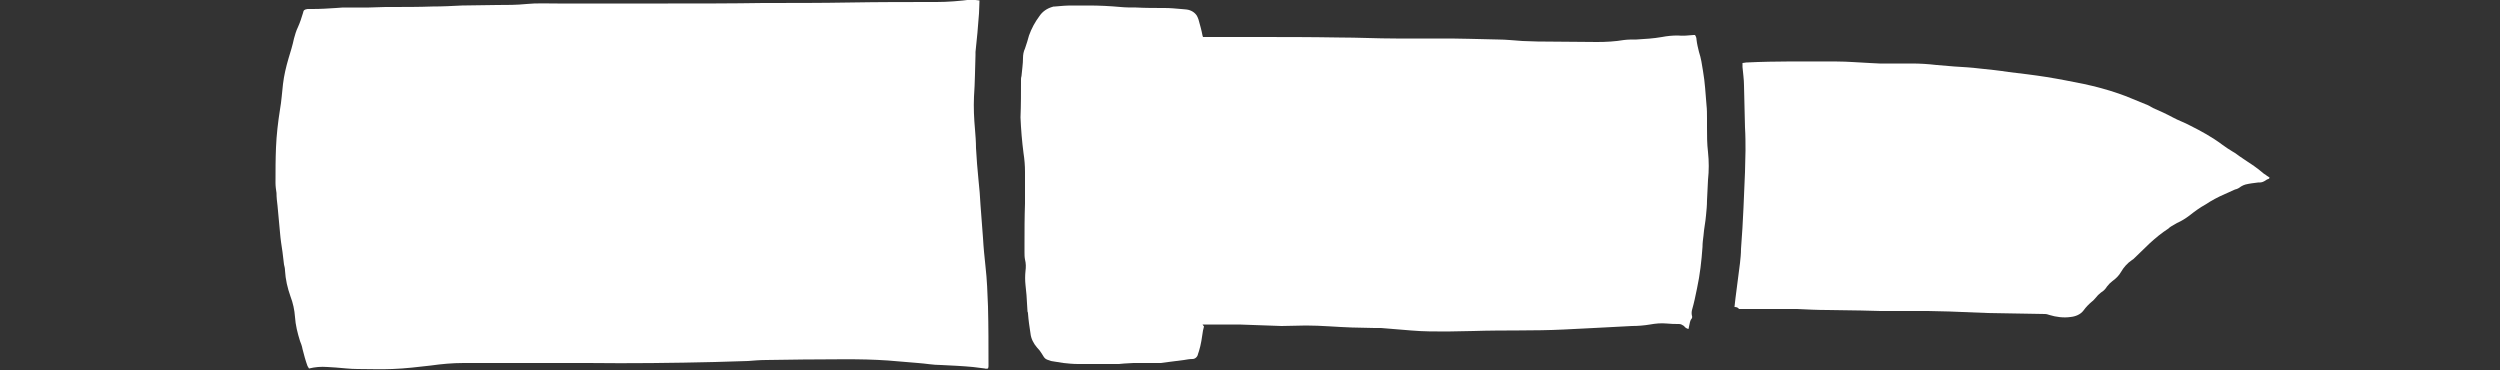 <?xml version="1.0" encoding="utf-8"?>
<!-- Generator: Adobe Illustrator 25.1.0, SVG Export Plug-In . SVG Version: 6.00 Build 0)  -->
<svg version="1.1" id="Ebene_1" xmlns="http://www.w3.org/2000/svg" xmlns:xlink="http://www.w3.org/1999/xlink" x="0px" y="0px"
	 viewBox="0 0 500 74" style="enable-background:new 0 0 500 74;" xml:space="preserve">
<rect x="0" y="0" width="500" height="74" fill="#333333" stroke="none"/>
<style type="text/css">
	.st0{fill:#FFFFFF;}
</style>
<g>
	<path class="st0" d="M195.9,0.1c0,0.9-0.1,1.8-0.1,2.6c-0.2,2.6-0.4,5.1-0.7,7.7V11c-0.1,2.8-0.1,5.5-0.3,8.3
		c-0.1,2.2,0,4.4,0.2,6.6c0.1,1.2,0.2,2.5,0.2,3.7c0.1,2.1,0.3,4.3,0.5,6.4c0.2,1.7,0.3,3.3,0.4,5c0.2,2.2,0.3,4.4,0.5,6.6
		c0.1,1.9,0.3,3.8,0.5,5.7c0.3,2.6,0.4,5.3,0.5,8c0.1,3.9,0.1,7.9,0.1,11.8c0,0.2,0,0.4-0.1,0.6c-0.2,0-0.4,0.1-0.6,0
		c-0.8-0.1-1.6-0.2-2.4-0.3c-2.1-0.2-4.3-0.3-6.4-0.4c-1.6,0-3.1-0.3-4.6-0.4c-2-0.2-4-0.3-6-0.5c-5.7-0.4-11.3-0.2-17-0.2
		c-2.4,0-4.9,0.1-7.3,0.1c-1.2,0-2.5,0.1-3.7,0.2c-2.2,0.1-4.4,0.1-6.6,0.2c-8.4,0.2-16.9,0.3-25.4,0.2c-8.3,0-16.6,0-24.9,0
		c-2.2,0-4.4,0.2-6.5,0.5c-2.6,0.3-5.1,0.6-7.7,0.7c-2.3,0.1-4.7,0-7,0c-1.5,0-2.9-0.2-4.4-0.3c-0.5,0-1.1-0.1-1.6-0.1
		c-1.3-0.1-2.5,0-3.7,0.3c-0.1-0.2-0.2-0.3-0.3-0.5c-0.4-1.1-0.7-2.2-1-3.4c-0.1-0.6-0.3-1.1-0.5-1.6c-0.5-1.6-0.9-3.2-1-4.8
		c-0.1-1.4-0.4-2.8-0.9-4.1c-0.6-1.7-1-3.4-1.1-5.2c0-0.4-0.1-0.8-0.2-1.2c-0.1-0.8-0.2-1.6-0.3-2.5c-0.2-1.3-0.4-2.6-0.5-3.9
		c-0.2-1.8-0.3-3.6-0.5-5.4c-0.1-0.8-0.2-1.6-0.2-2.5c-0.1-0.7-0.2-1.3-0.2-2c0-2.4,0-4.8,0.1-7.1c0.1-2.5,0.4-5.1,0.8-7.6
		c0.3-1.7,0.4-3.4,0.6-5.1s0.6-3.4,1.1-5.1c0.4-1.3,0.8-2.6,1.1-4C59,7,59.2,6.2,59.6,5.4c0.4-0.9,0.7-1.8,1-2.8
		c0.1-0.6,0.3-0.7,0.9-0.8h1c1.6,0,3.2-0.1,4.7-0.2c0.5,0,0.9-0.1,1.4-0.1h5.2c1.1,0,2.2-0.1,3.3-0.1h1c2.8,0,5.6,0,8.4-0.1
		c2,0,3.9-0.1,5.9-0.2c2.3,0,4.7-0.1,7-0.1c2,0,3.9,0,5.9-0.2s4.1-0.1,6.2-0.1h22.1c6.3,0,12.7,0,19-0.1c5.8,0,11.6,0,17.4-0.1
		s11.5-0.1,17.3-0.1c2.3,0,4.7-0.2,7-0.5C194.8,0,195.4,0,195.9,0.1L195.9,0.1z"/>
	<path class="st0" d="M240.8,65.3c-0.1,0.3-0.1,0.5-0.2,0.8c-0.2,1.4-0.4,2.8-0.8,4.1l-0.2,0.6c-0.1,0.6-0.6,1-1.1,1
		c-0.6,0-1.1,0.1-1.7,0.2c-1.6,0.2-3.1,0.4-4.7,0.6c-0.5,0-0.9,0-1.4,0c-1.3,0-2.7,0-4,0c-0.6,0-1.2,0.1-1.8,0.1
		c-0.4,0-0.8,0.1-1.1,0.1c-2.7,0-5.4,0-8.2,0c-1,0-2-0.1-2.9-0.2c-0.6-0.1-1.2-0.2-1.9-0.3c-0.2,0-0.4-0.1-0.6-0.1
		c-1.2-0.4-1.2-0.4-1.8-1.4c-0.3-0.5-0.6-0.9-1-1.3c-0.7-0.8-1.2-1.8-1.3-2.8c-0.2-1.3-0.4-2.6-0.5-4c0-0.1,0-0.2-0.1-0.4
		c-0.1-1.1-0.1-2.2-0.2-3.3c-0.1-0.7-0.1-1.3-0.2-2c-0.1-0.9-0.1-1.9,0-2.8c0.1-0.8,0.1-1.5-0.1-2.3c-0.1-0.5-0.1-1-0.1-1.5
		s0-1,0-1.4c0-2.8,0-5.5,0.1-8.3c0-2.1,0-4.2,0-6.3c0-1.3-0.1-2.5-0.3-3.8c-0.3-2.3-0.5-4.7-0.6-7.1c0.1-2.5,0.1-5.1,0.1-7.6
		c0-0.2,0-0.4,0.1-0.7c0.1-1.2,0.3-2.4,0.3-3.6c0-0.6,0.1-1.3,0.4-1.9c0.3-0.9,0.6-1.8,0.8-2.6c0.5-1.4,1.2-2.7,2.1-3.9
		c0.6-0.9,1.5-1.5,2.5-1.8c0.2-0.1,0.4-0.1,0.6-0.1c1.1-0.1,2.2-0.2,3.3-0.2s2.3,0,3.4,0c2.1,0,4.2,0.1,6.4,0.3
		c1,0.1,2.1,0.1,3.1,0.1c1.9,0.1,3.8,0.1,5.7,0.1c1.1,0,2.2,0.1,3.3,0.2c0.4,0,0.8,0.1,1.1,0.1c0.9,0.1,1.7,0.6,2.1,1.3
		c0.1,0.2,0.2,0.4,0.3,0.7c0.3,1.1,0.6,2.1,0.8,3.2c0,0.1,0.1,0.2,0.1,0.3h0.9h9.3c5.7,0,11.3,0,17,0.1c3.8,0,7.6,0.2,11.4,0.2h1.8
		h9.2c0,0,6.3,0.1,9.4,0.2c1.6,0,3.3,0.2,4.9,0.3c1,0,2,0.1,3,0.1l11.9,0.1c1.8,0,3.6-0.1,5.4-0.4c0.8-0.1,1.6-0.1,2.5-0.1
		c1.7-0.1,3.4-0.2,5.1-0.5c1-0.2,2.1-0.3,3.1-0.3c1.1,0.1,2.2,0,3.2-0.1h0.3c0.2,0.3,0.3,0.6,0.3,0.9c0.1,0.9,0.3,1.7,0.5,2.5
		c0.4,1.2,0.6,2.5,0.8,3.8c0.4,2.3,0.5,4.5,0.7,6.8c0.1,0.9,0.1,1.8,0.1,2.7v1.8c0,1.6,0,3.3,0.2,4.9c0.2,1.9,0.2,3.7,0,5.6
		c-0.1,1.4-0.1,2.7-0.2,4.1c0,1-0.1,2-0.2,3c-0.1,1.3-0.4,2.6-0.5,4c-0.1,0.8-0.2,1.5-0.2,2.3c-0.2,2.8-0.5,5.5-1.1,8.3
		c-0.3,1.5-0.6,2.9-1,4.3c-0.1,0.4-0.1,0.8,0,1.2c0.1,0.2,0,0.5-0.2,0.7c-0.1,0.1-0.1,0.3-0.2,0.5c-0.1,0.5-0.2,0.9-0.3,1.4
		c-0.4-0.1-0.7-0.3-0.9-0.6c-0.3-0.2-0.6-0.4-1-0.4c-0.8,0-1.6,0-2.5-0.1c-1.1-0.1-2.2,0-3.3,0.2c-1.2,0.2-2.4,0.3-3.6,0.3
		c-1.9,0.1-3.8,0.2-5.7,0.3c-2.6,0.1-5.2,0.3-7.9,0.4c-6,0.3-12.1,0.1-18.1,0.3c-1.8,0-3.5,0.1-5.3,0.1c-2.4,0-4.8,0-7.1-0.2
		c-2-0.2-4.1-0.3-6.1-0.5c-0.4,0-0.9,0-1.3,0c-1.5,0-3-0.1-4.5-0.1c-3.1-0.1-6.1-0.4-9.2-0.4c-1.6,0-3.2,0.1-4.9,0.1
		c-2.9-0.1-5.7-0.2-8.5-0.3h-0.9h-6.4L240.8,65.3z"/>
	<path class="st0" d="M346.9,61.4c0.1-0.7,0.1-1.2,0.2-1.8c0.3-2.3,0.6-4.6,0.9-7c0.1-0.9,0.2-1.9,0.2-2.8c0.2-2.8,0.4-5.6,0.5-8.3
		c0.1-2.4,0.2-4.8,0.3-7.1c0-1.4,0.1-2.9,0.1-4.3s0-3-0.1-4.6c-0.1-2.8-0.1-5.6-0.2-8.4c0-1.2-0.2-2.5-0.3-3.7c0-0.2,0-0.5,0-0.8
		c0.3,0,0.5-0.1,0.7-0.1c6.1-0.3,12.2-0.2,18.2-0.2c2.1,0,4.3,0.2,6.5,0.3c0.7,0,1.3,0.1,2,0.1h6.4c1.7,0,3.3,0.1,5,0.3
		c1.2,0.1,2.4,0.2,3.6,0.3c1.7,0.1,3.4,0.2,5,0.4c2,0.2,3.9,0.4,5.8,0.7c2.5,0.3,5.1,0.6,7.6,1s5,0.9,7.5,1.4
		c2.3,0.5,4.6,1.1,6.9,1.9c1.8,0.6,3.5,1.4,5.3,2.1c0.6,0.2,1.1,0.5,1.6,0.8c1.4,0.6,2.7,1.2,4,1.9c1.1,0.6,2.3,1,3.4,1.6
		c2.2,1.1,4.4,2.3,6.4,3.8c0.7,0.5,1.4,1,2.1,1.4c0.2,0.1,0.3,0.2,0.5,0.3c1.2,0.9,2.5,1.7,3.8,2.6c0.6,0.4,1.2,0.9,1.8,1.4
		c0.2,0.2,0.5,0.3,0.7,0.5l0.6,0.4c0,0.3-0.3,0.3-0.5,0.4c-0.3,0.2-0.6,0.4-0.9,0.5s-0.6,0.1-0.9,0.1c-0.8,0.1-1.7,0.2-2.5,0.4
		c-0.3,0.1-0.6,0.2-0.9,0.4c-0.4,0.3-0.7,0.5-1.2,0.6c-0.7,0.3-1.3,0.6-2,0.9c-1.4,0.6-2.7,1.3-3.9,2.1c-1.1,0.6-2.2,1.4-3.2,2.2
		c-0.8,0.6-1.6,1.1-2.5,1.5c-0.4,0.2-0.8,0.5-1.2,0.7c-0.2,0.1-0.4,0.3-0.5,0.4c-1.4,0.9-2.6,1.9-3.8,3c-1,1-2.1,2-3.1,3
		c-0.1,0.1-0.2,0.2-0.4,0.3c-0.9,0.6-1.7,1.5-2.2,2.4c-0.4,0.7-1,1.3-1.7,1.8c-0.4,0.3-0.8,0.7-1.1,1.1c-0.3,0.5-0.7,0.9-1.2,1.2
		c-0.4,0.3-0.8,0.7-1.1,1.1c-0.2,0.2-0.4,0.5-0.7,0.7c-0.6,0.5-1.2,1.1-1.7,1.8c-0.6,0.8-1.6,1.2-2.6,1.3c-1.4,0.2-2.9,0-4.2-0.4
		c-0.3-0.1-0.6-0.2-0.9-0.2c-3.8-0.1-7.7-0.1-11.5-0.2c-2.5-0.1-5.1-0.2-7.6-0.3c-1.4,0-2.9-0.1-4.3-0.1c-3.2,0-6.3,0-9.5,0
		c-1.3,0-2.6-0.1-3.9-0.1c-2.2,0-4.5-0.1-6.7-0.1c-2,0-4-0.1-6.1-0.2c-1.3,0-2.7,0-4,0h-7.6C347.6,61.5,347.3,61.4,346.9,61.4
		L346.9,61.4z"/>
</g>
</svg>
